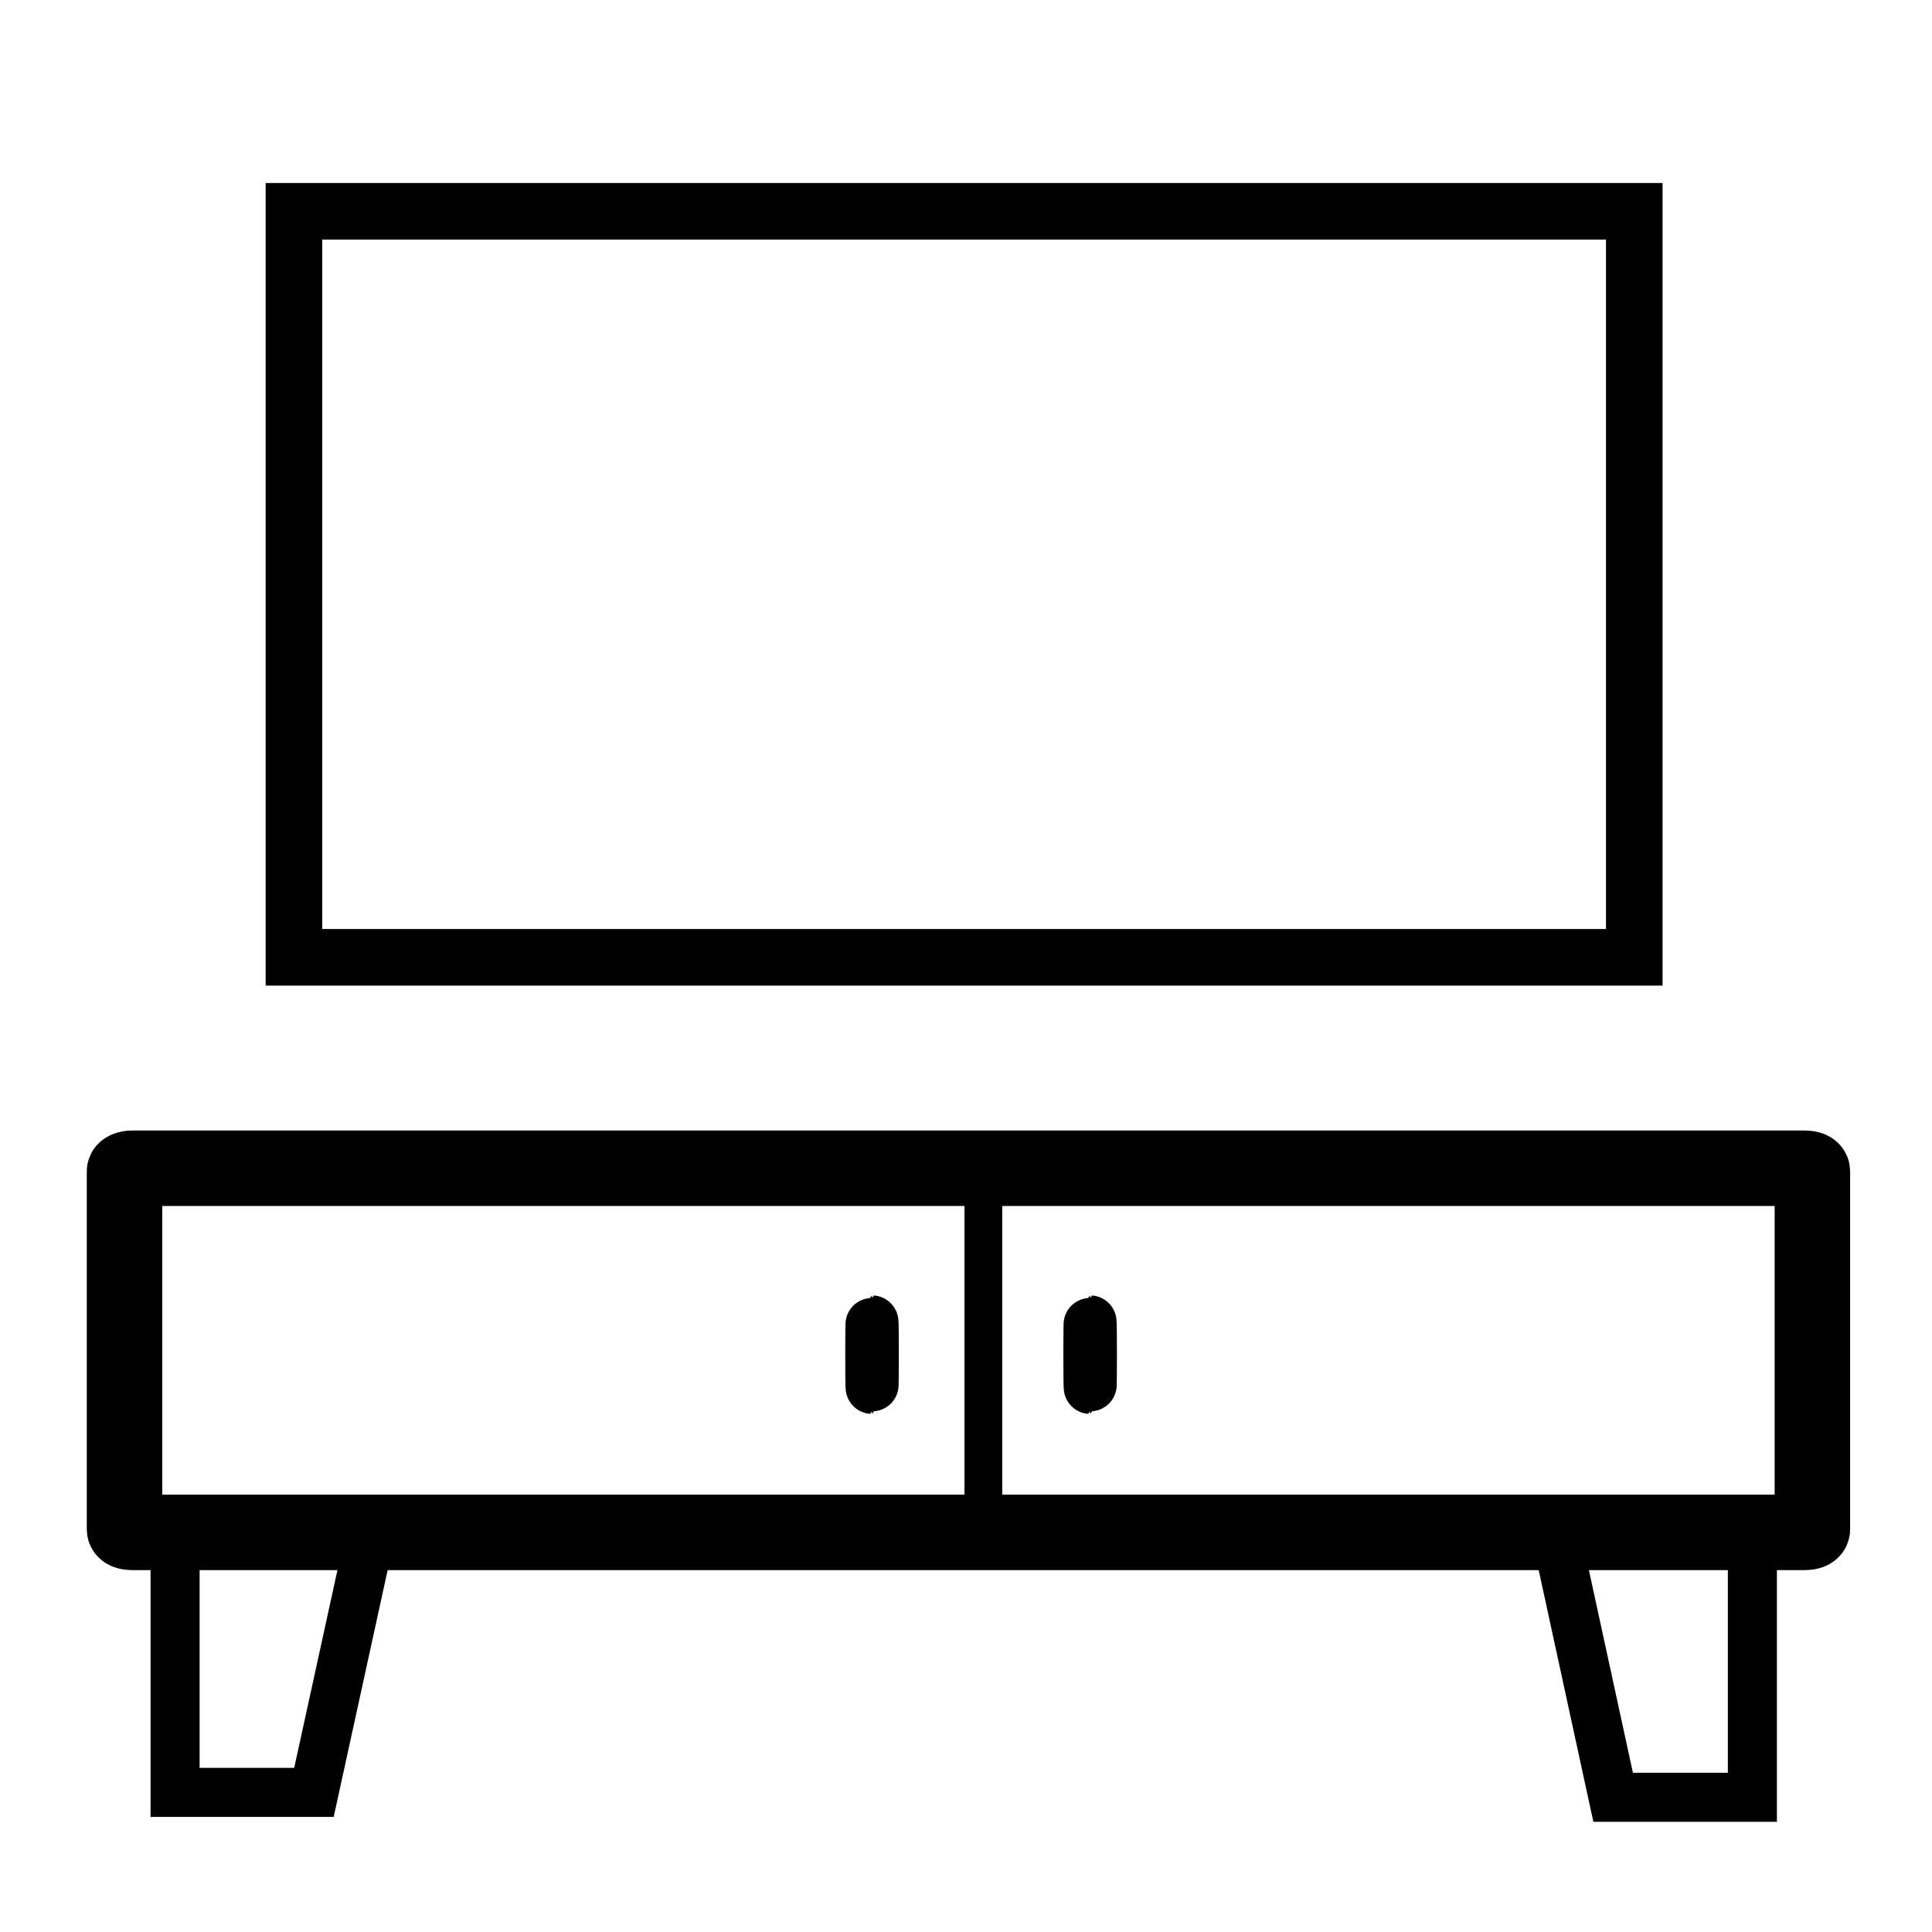 <?xml version="1.0" encoding="UTF-8"?> <svg xmlns="http://www.w3.org/2000/svg" xmlns:xlink="http://www.w3.org/1999/xlink" version="1.1" id="Layer_1" x="0px" y="0px" viewBox="0 0 512 512" style="enable-background:new 0 0 512 512;" xml:space="preserve"> <style type="text/css"> .st0{fill:none;stroke:#000000;stroke-width:20;stroke-miterlimit:10;} .st1{fill:none;stroke:#000000;stroke-width:10;stroke-miterlimit:10;} .st2{fill:none;stroke:#000000;stroke-width:14;stroke-miterlimit:10;} .st3{fill:none;stroke:#000000;stroke-width:13;stroke-miterlimit:10;} .st4{fill:none;stroke:#000000;stroke-width:15;stroke-miterlimit:10;} </style> <path class="st0" d="M478.3,406.1H35c-1.1,0-2-0.3-2-0.8v-94.9c0-0.4,0.9-0.8,2-0.8h443.3c1.1,0,2,0.3,2,0.8v94.9 C480.3,405.8,479.4,406.1,478.3,406.1z"></path> <line class="st1" x1="260.6" y1="315.4" x2="260.6" y2="402.5"></line> <ellipse class="st2" cx="231.1" cy="359" rx="0.1" ry="8.7"></ellipse> <ellipse class="st2" cx="288.9" cy="359" rx="0.1" ry="8.7"></ellipse> <polygon class="st3" points="83.2,475 46.4,475 46.4,406.4 98.2,406.4 "></polygon> <polygon class="st3" points="427.5,476.3 464.4,476.3 464.4,407.7 412.6,407.7 "></polygon> <rect x="77.9" y="56" class="st4" width="355.2" height="197.7"></rect> </svg> 